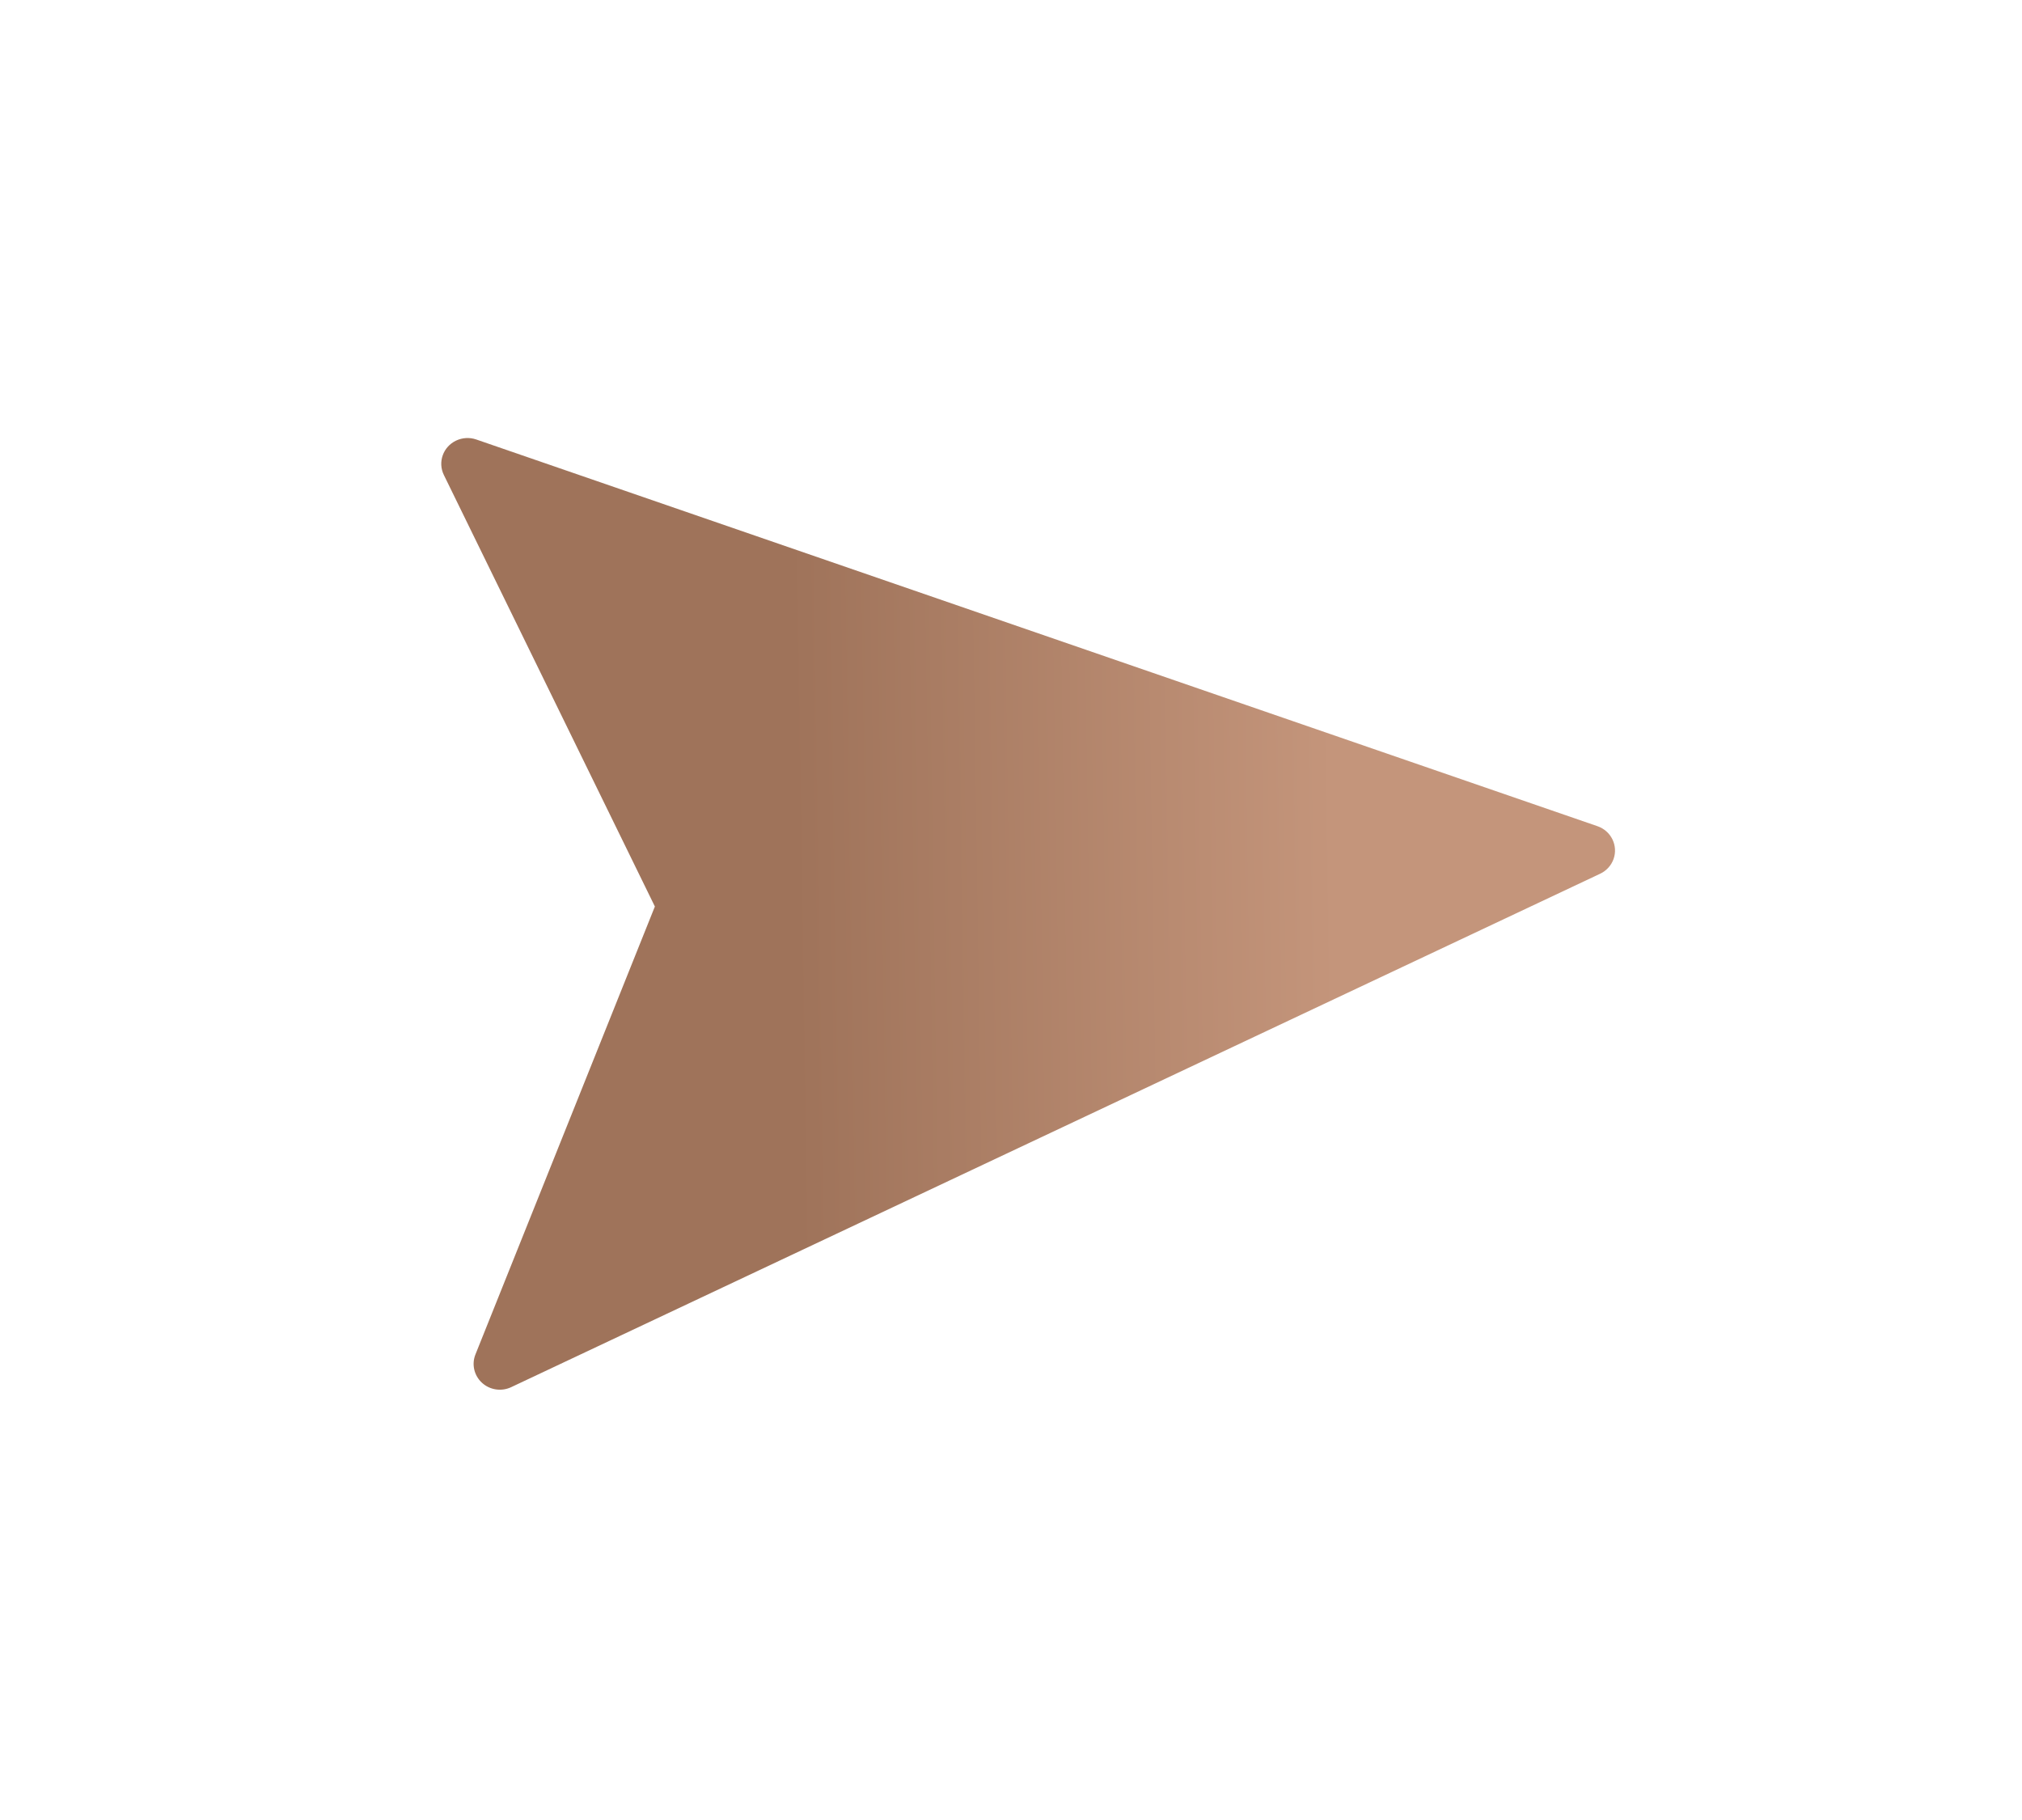 <?xml version="1.0" encoding="UTF-8"?> <svg xmlns="http://www.w3.org/2000/svg" width="40" height="36" viewBox="0 0 40 36" fill="none"> <g filter="url(#filter0_d_229_907)"> <path d="M9.421 7.264L31.601 14.913C31.872 15.006 32.014 15.297 31.92 15.563C31.874 15.691 31.778 15.796 31.654 15.854L10.113 26.009C9.921 26.1 9.691 26.066 9.535 25.923C9.379 25.78 9.327 25.558 9.405 25.363L12.955 16.502L8.781 7.967C8.656 7.713 8.765 7.408 9.023 7.286C9.148 7.227 9.291 7.219 9.421 7.264Z" fill="url(#paint0_linear_229_907)"></path> </g> <defs> <filter id="filter0_d_229_907" x="0.868" y="0.803" width="38.943" height="34.547" filterUnits="userSpaceOnUse" color-interpolation-filters="sRGB"> <feFlood flood-opacity="0" result="BackgroundImageFix"></feFlood> <feColorMatrix in="SourceAlpha" type="matrix" values="0 0 0 0 0 0 0 0 0 0 0 0 0 0 0 0 0 0 127 0" result="hardAlpha"></feColorMatrix> <feOffset dy="1.429"></feOffset> <feGaussianBlur stdDeviation="3.931"></feGaussianBlur> <feColorMatrix type="matrix" values="0 0 0 0 0 0 0 0 0 0 0 0 0 0 0 0 0 0 0.08 0"></feColorMatrix> <feBlend mode="normal" in2="BackgroundImageFix" result="effect1_dropShadow_229_907"></feBlend> <feBlend mode="normal" in="SourceGraphic" in2="effect1_dropShadow_229_907" result="shape"></feBlend> </filter> <linearGradient id="paint0_linear_229_907" x1="13.407" y1="16.169" x2="26.42" y2="15.974" gradientUnits="userSpaceOnUse"> <stop offset="0.177" stop-color="#9F735A"></stop> <stop offset="1" stop-color="#C4957B"></stop> </linearGradient> </defs> </svg> 